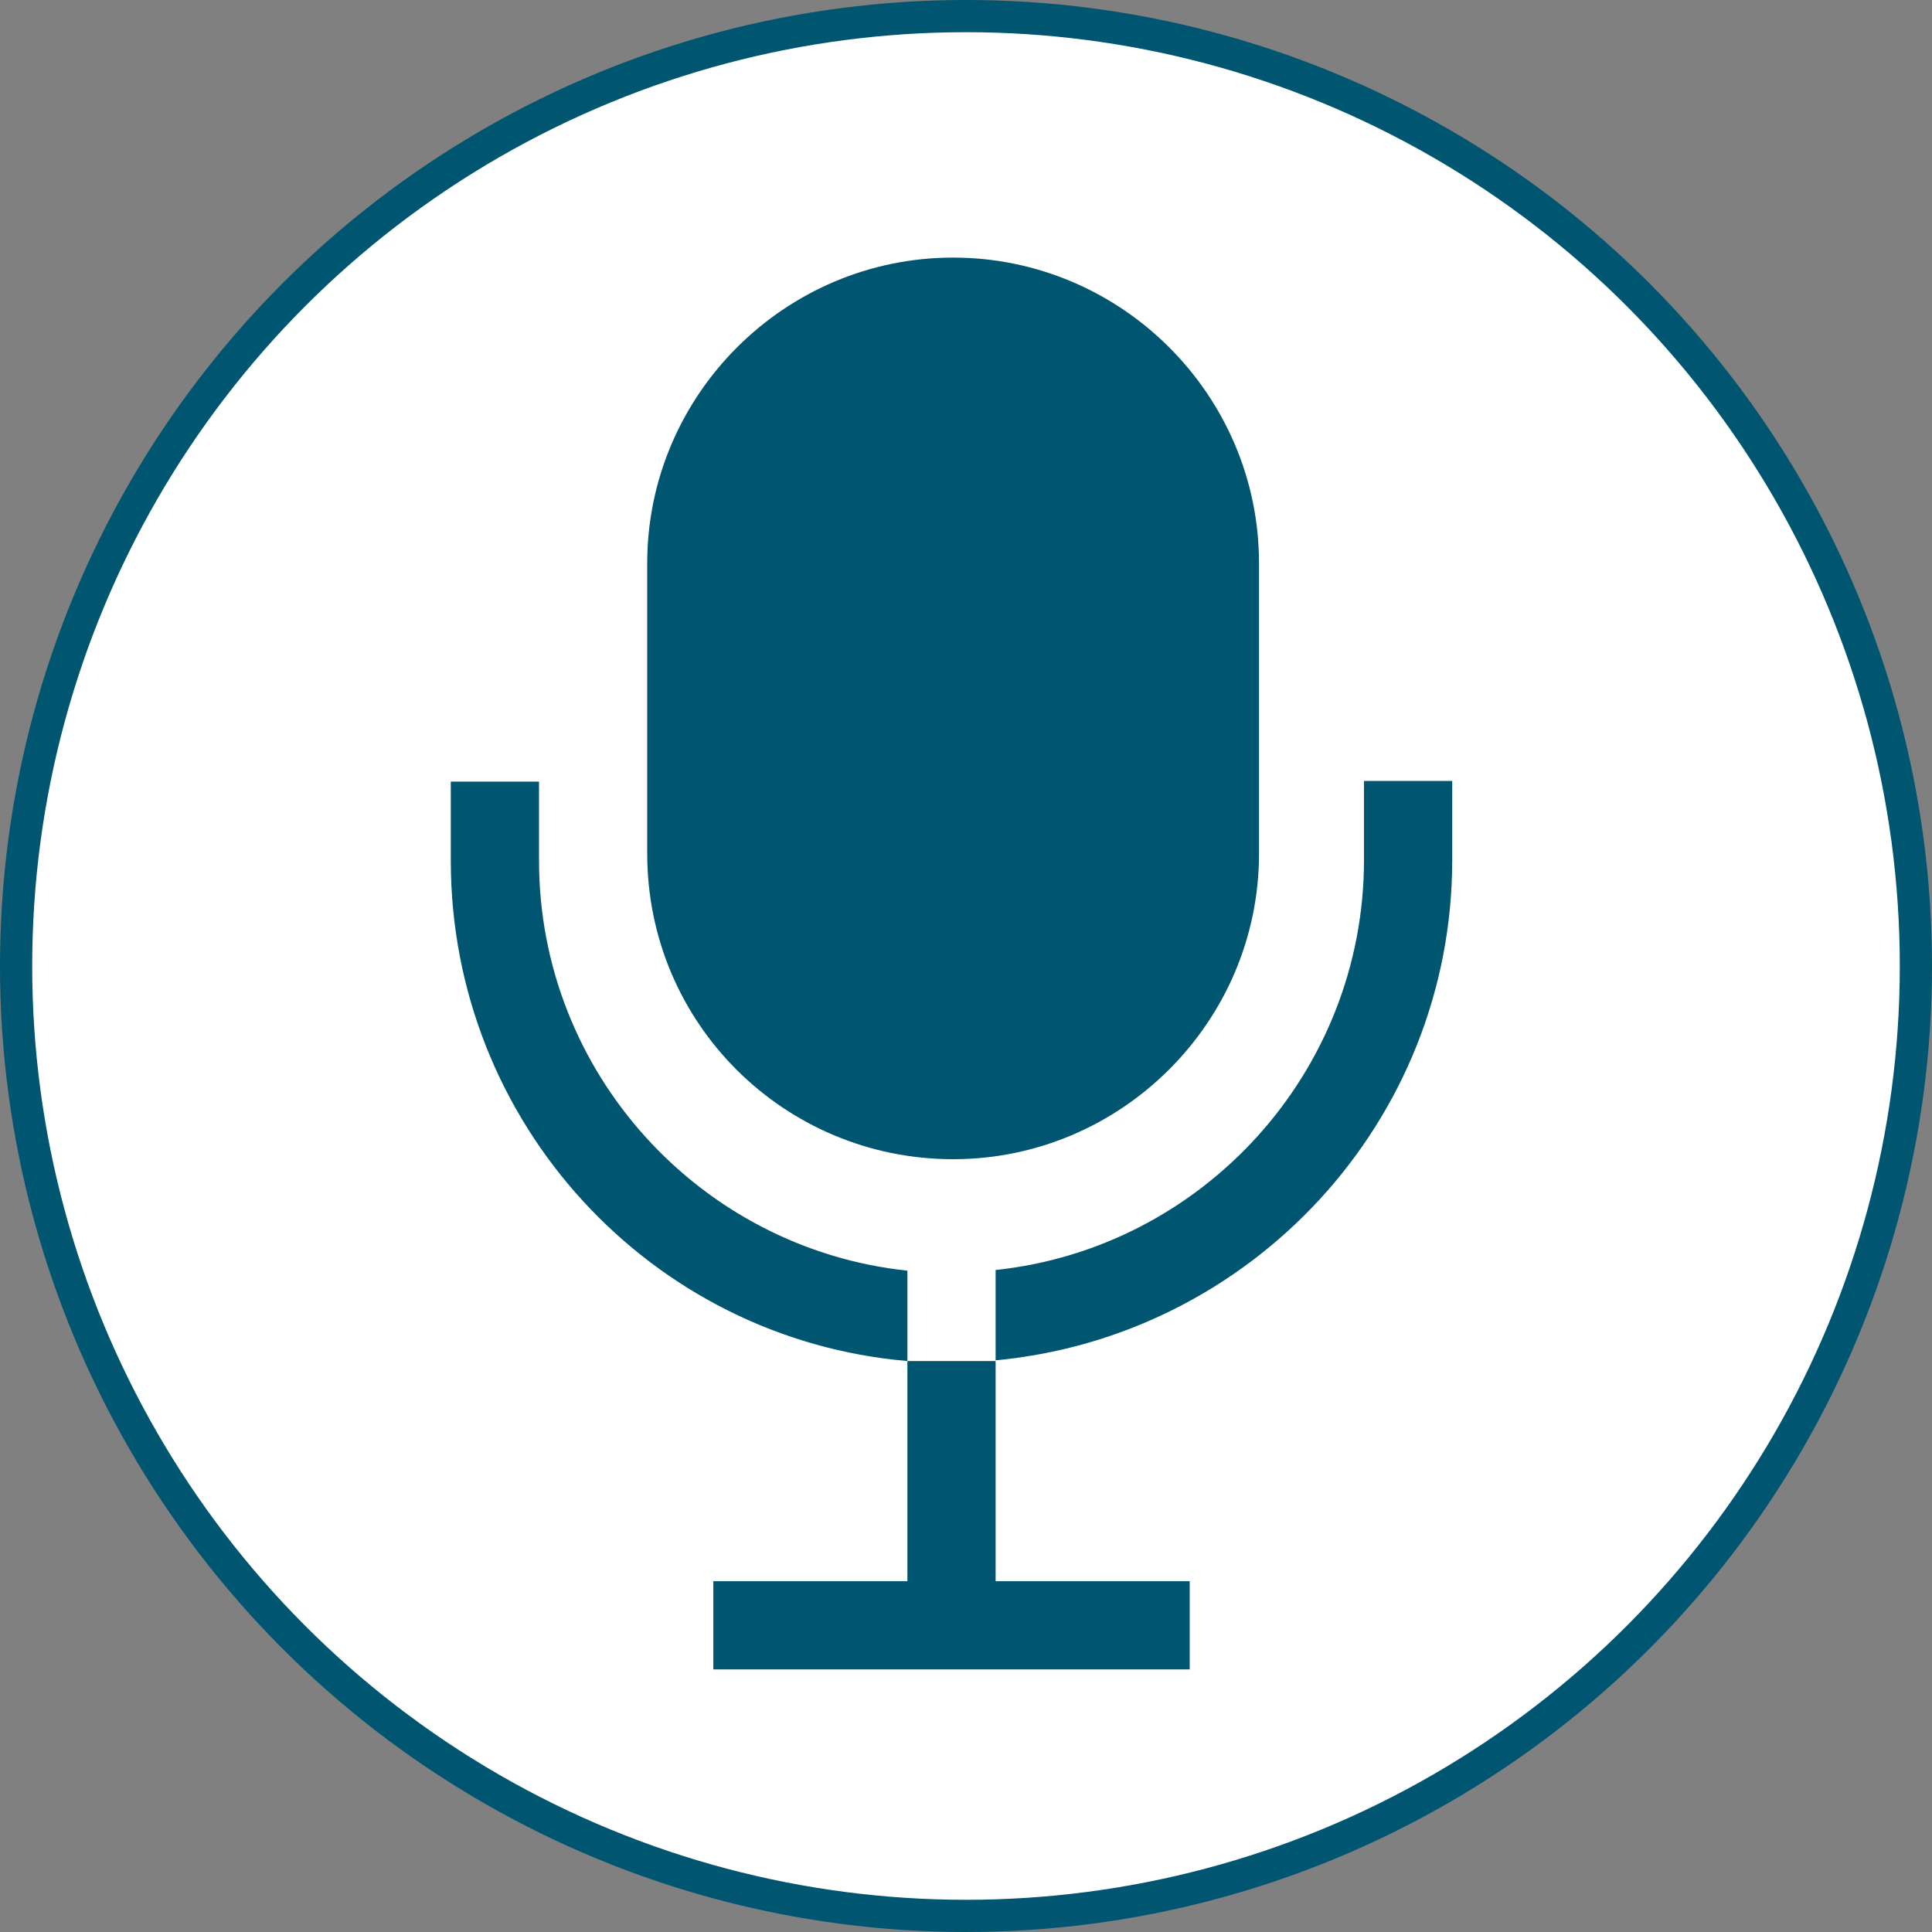 <svg width="60" height="60" viewBox="0 0 60 60" fill="none" xmlns="http://www.w3.org/2000/svg">
<rect x="0" y="0" width="60" height="60" fill="#808080" stroke="none"/>
<circle cx="30" cy="30" r="29.5" fill="white" stroke="#005570"/>
<path d="M20.1 26.508V17.492C20.1 12.269 24.373 8 29.6 8C34.827 8 39.1 12.269 39.1 17.492V26.508C39.1 31.731 34.827 36 29.6 36C24.373 36 20.1 31.796 20.1 26.508Z" fill="#005570"/>
<path d="M30.92 42.268H28.18V39.462C21.759 38.783 16.74 33.326 16.74 26.729V24.274H14V26.729C14 34.882 20.224 41.588 28.18 42.268V49.106H22.153V51.845H36.947V49.106H30.92V42.268Z" fill="#005570"/>
<path d="M42.36 24.252V26.707C42.36 33.304 37.341 38.761 30.92 39.441V42.246C38.854 41.501 45.1 34.838 45.1 26.707V24.252H42.36Z" fill="#005570"/>
</svg>

